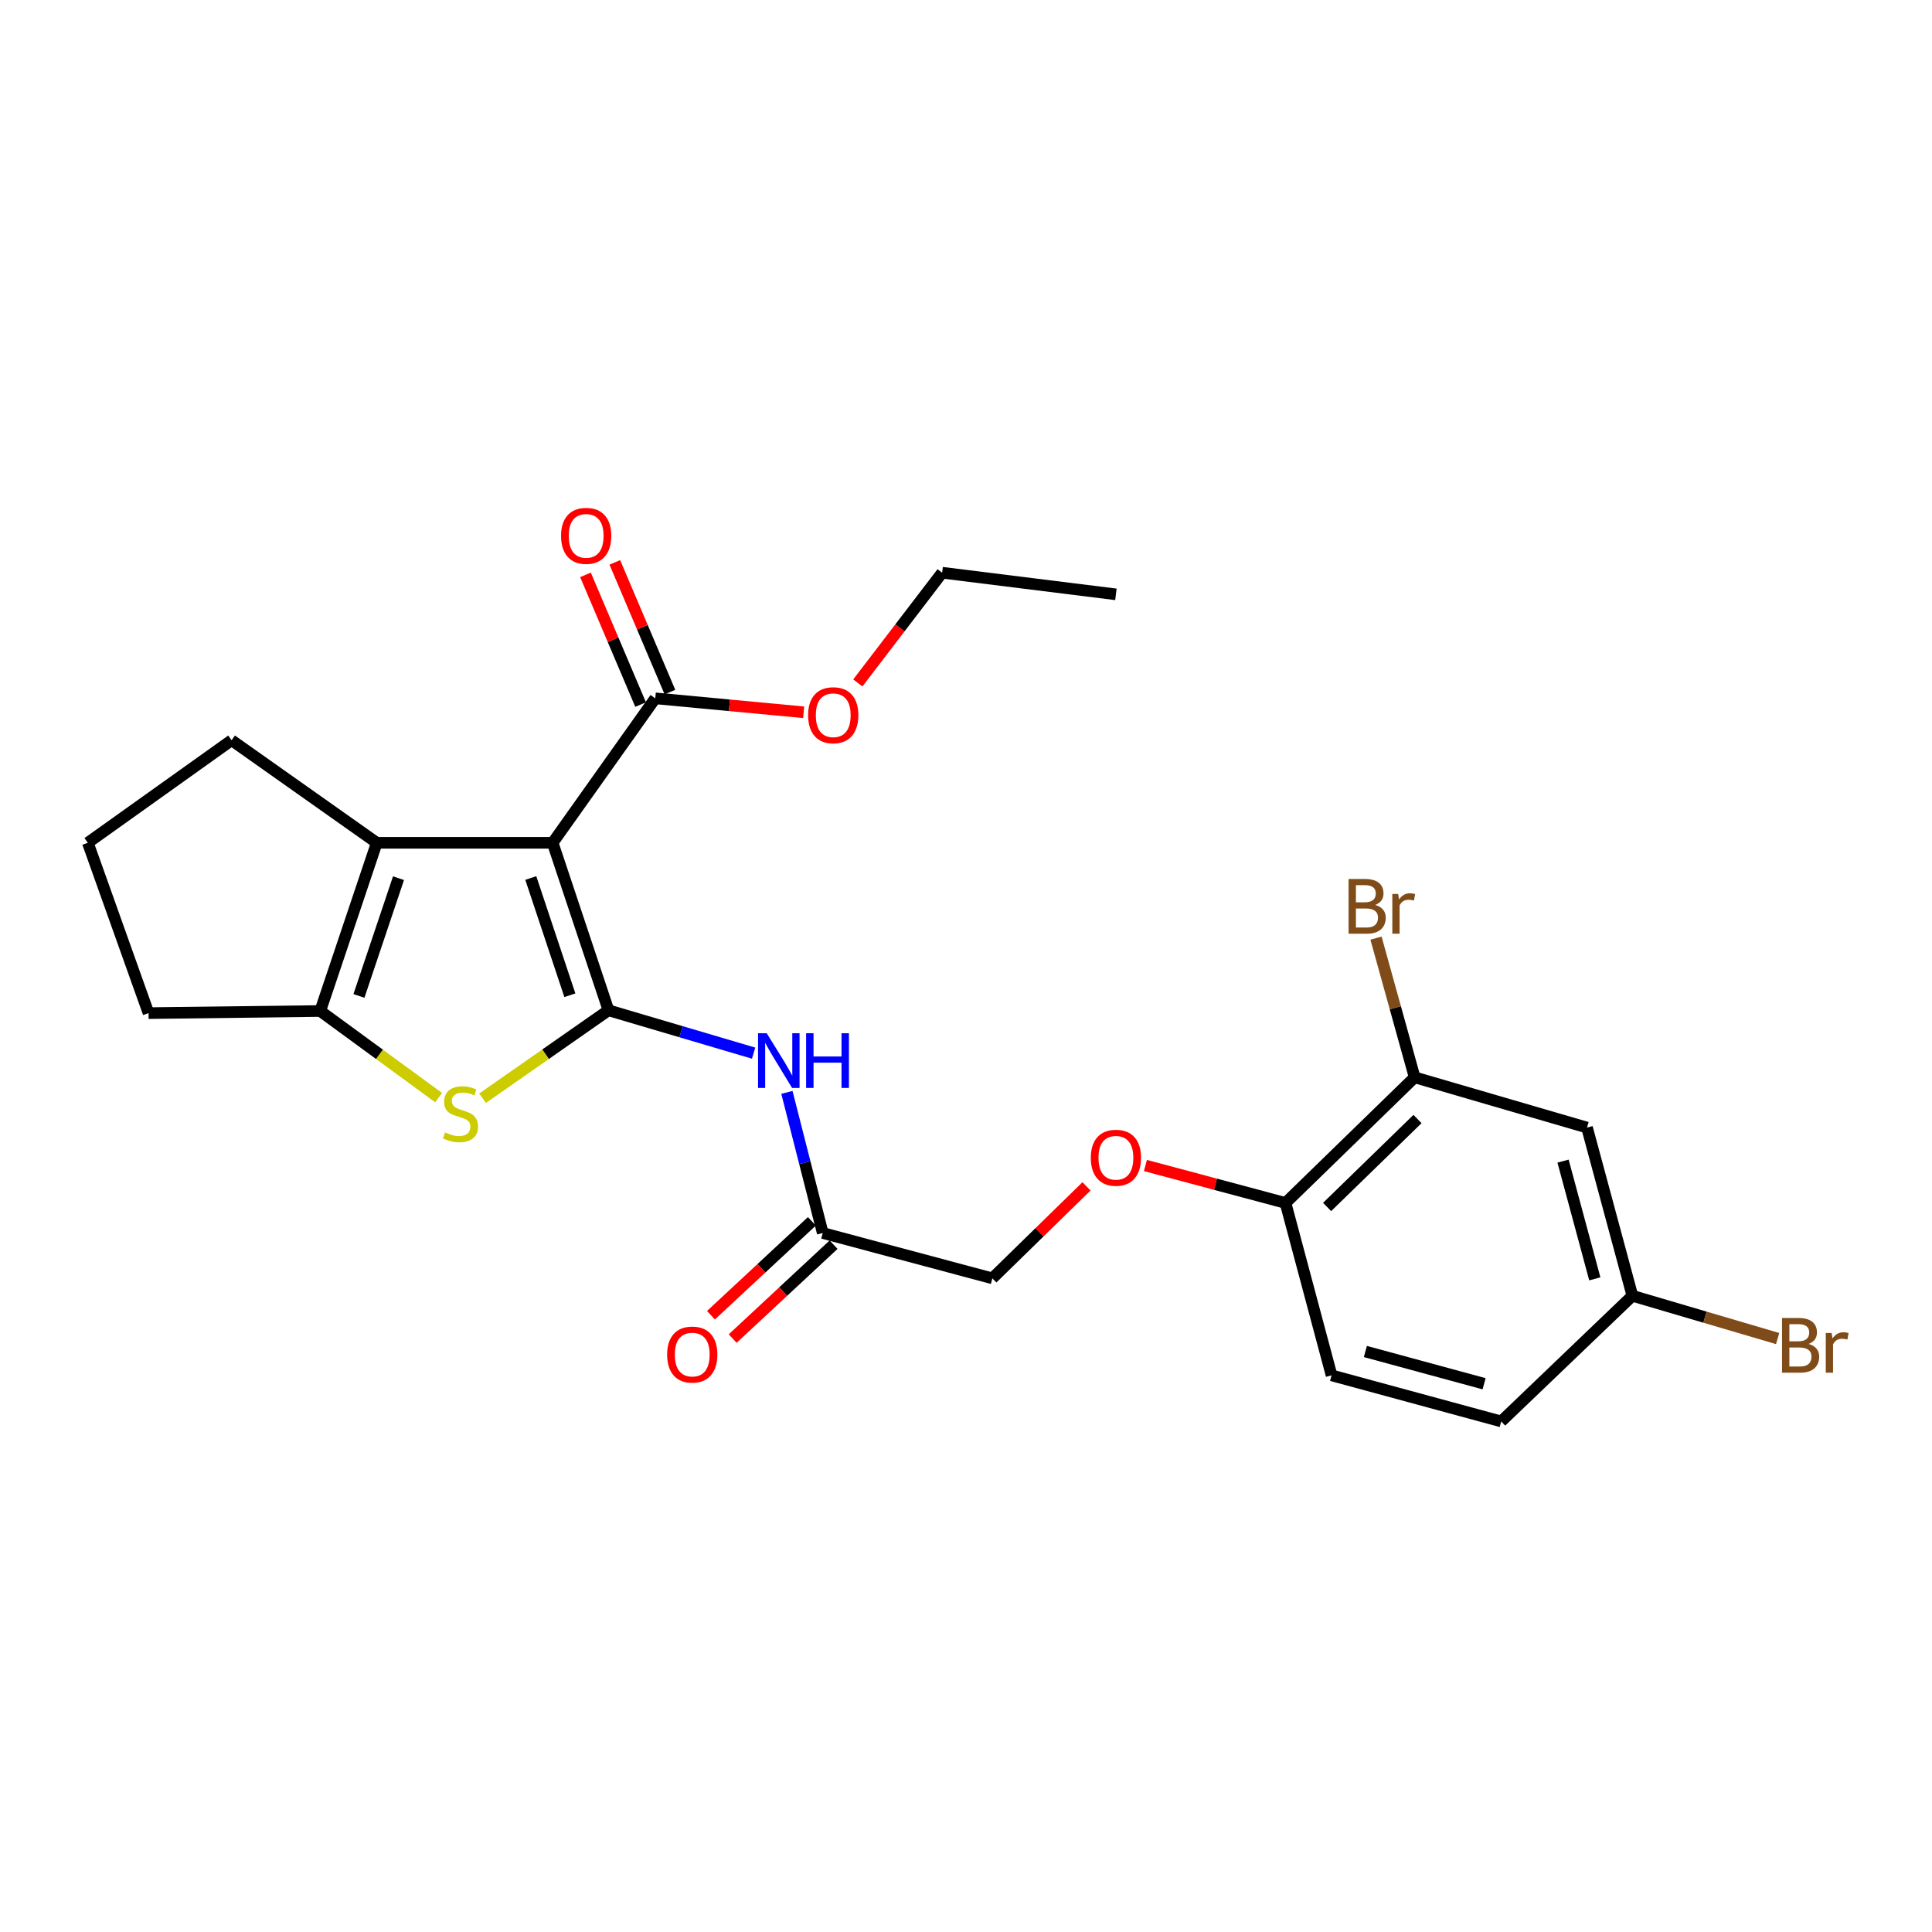 <?xml version='1.0' encoding='iso-8859-1'?>
<svg version='1.1' baseProfile='full'
              xmlns='http://www.w3.org/2000/svg'
                      xmlns:rdkit='http://www.rdkit.org/xml'
                      xmlns:xlink='http://www.w3.org/1999/xlink'
                  xml:space='preserve'
width='1000px' height='1000px' viewBox='0 0 1000 1000'>
<!-- END OF HEADER -->
<rect style='opacity:1.0;fill:#FFFFFF;stroke:none' width='1000' height='1000' x='0' y='0'> </rect>
<path class='bond-0' d='M 314.949,522.93 L 286.049,436.23' style='fill:none;fill-rule:evenodd;stroke:#000000;stroke-width:6px;stroke-linecap:butt;stroke-linejoin:miter;stroke-opacity:1' />
<path class='bond-0' d='M 294.962,515.143 L 274.732,454.453' style='fill:none;fill-rule:evenodd;stroke:#000000;stroke-width:6px;stroke-linecap:butt;stroke-linejoin:miter;stroke-opacity:1' />
<path class='bond-1' d='M 314.949,522.93 L 282.362,545.686' style='fill:none;fill-rule:evenodd;stroke:#000000;stroke-width:6px;stroke-linecap:butt;stroke-linejoin:miter;stroke-opacity:1' />
<path class='bond-1' d='M 282.362,545.686 L 249.775,568.442' style='fill:none;fill-rule:evenodd;stroke:#CCCC00;stroke-width:6px;stroke-linecap:butt;stroke-linejoin:miter;stroke-opacity:1' />
<path class='bond-4' d='M 314.949,522.93 L 352.509,534.017' style='fill:none;fill-rule:evenodd;stroke:#000000;stroke-width:6px;stroke-linecap:butt;stroke-linejoin:miter;stroke-opacity:1' />
<path class='bond-4' d='M 352.509,534.017 L 390.069,545.104' style='fill:none;fill-rule:evenodd;stroke:#0000FF;stroke-width:6px;stroke-linecap:butt;stroke-linejoin:miter;stroke-opacity:1' />
<path class='bond-2' d='M 286.049,436.23 L 195.014,436.23' style='fill:none;fill-rule:evenodd;stroke:#000000;stroke-width:6px;stroke-linecap:butt;stroke-linejoin:miter;stroke-opacity:1' />
<path class='bond-5' d='M 286.049,436.23 L 339.166,361.455' style='fill:none;fill-rule:evenodd;stroke:#000000;stroke-width:6px;stroke-linecap:butt;stroke-linejoin:miter;stroke-opacity:1' />
<path class='bond-3' d='M 227.03,568.125 L 196.393,545.711' style='fill:none;fill-rule:evenodd;stroke:#CCCC00;stroke-width:6px;stroke-linecap:butt;stroke-linejoin:miter;stroke-opacity:1' />
<path class='bond-3' d='M 196.393,545.711 L 165.757,523.297' style='fill:none;fill-rule:evenodd;stroke:#000000;stroke-width:6px;stroke-linecap:butt;stroke-linejoin:miter;stroke-opacity:1' />
<path class='bond-18' d='M 195.014,436.23 L 119.872,383.142' style='fill:none;fill-rule:evenodd;stroke:#000000;stroke-width:6px;stroke-linecap:butt;stroke-linejoin:miter;stroke-opacity:1' />
<path class='bond-25' d='M 195.014,436.23 L 165.757,523.297' style='fill:none;fill-rule:evenodd;stroke:#000000;stroke-width:6px;stroke-linecap:butt;stroke-linejoin:miter;stroke-opacity:1' />
<path class='bond-25' d='M 206.265,454.546 L 185.784,515.492' style='fill:none;fill-rule:evenodd;stroke:#000000;stroke-width:6px;stroke-linecap:butt;stroke-linejoin:miter;stroke-opacity:1' />
<path class='bond-19' d='M 165.757,523.297 L 76.884,524.388' style='fill:none;fill-rule:evenodd;stroke:#000000;stroke-width:6px;stroke-linecap:butt;stroke-linejoin:miter;stroke-opacity:1' />
<path class='bond-6' d='M 407.301,565.415 L 416.574,601.808' style='fill:none;fill-rule:evenodd;stroke:#0000FF;stroke-width:6px;stroke-linecap:butt;stroke-linejoin:miter;stroke-opacity:1' />
<path class='bond-6' d='M 416.574,601.808 L 425.847,638.2' style='fill:none;fill-rule:evenodd;stroke:#000000;stroke-width:6px;stroke-linecap:butt;stroke-linejoin:miter;stroke-opacity:1' />
<path class='bond-11' d='M 346.758,358.23 L 332.497,324.663' style='fill:none;fill-rule:evenodd;stroke:#000000;stroke-width:6px;stroke-linecap:butt;stroke-linejoin:miter;stroke-opacity:1' />
<path class='bond-11' d='M 332.497,324.663 L 318.235,291.097' style='fill:none;fill-rule:evenodd;stroke:#FF0000;stroke-width:6px;stroke-linecap:butt;stroke-linejoin:miter;stroke-opacity:1' />
<path class='bond-11' d='M 331.573,364.681 L 317.312,331.115' style='fill:none;fill-rule:evenodd;stroke:#000000;stroke-width:6px;stroke-linecap:butt;stroke-linejoin:miter;stroke-opacity:1' />
<path class='bond-11' d='M 317.312,331.115 L 303.05,297.548' style='fill:none;fill-rule:evenodd;stroke:#FF0000;stroke-width:6px;stroke-linecap:butt;stroke-linejoin:miter;stroke-opacity:1' />
<path class='bond-17' d='M 339.166,361.455 L 377.567,365.066' style='fill:none;fill-rule:evenodd;stroke:#000000;stroke-width:6px;stroke-linecap:butt;stroke-linejoin:miter;stroke-opacity:1' />
<path class='bond-17' d='M 377.567,365.066 L 415.969,368.677' style='fill:none;fill-rule:evenodd;stroke:#FF0000;stroke-width:6px;stroke-linecap:butt;stroke-linejoin:miter;stroke-opacity:1' />
<path class='bond-12' d='M 420.228,632.161 L 394.11,656.461' style='fill:none;fill-rule:evenodd;stroke:#000000;stroke-width:6px;stroke-linecap:butt;stroke-linejoin:miter;stroke-opacity:1' />
<path class='bond-12' d='M 394.11,656.461 L 367.991,680.761' style='fill:none;fill-rule:evenodd;stroke:#FF0000;stroke-width:6px;stroke-linecap:butt;stroke-linejoin:miter;stroke-opacity:1' />
<path class='bond-12' d='M 431.466,644.24 L 405.348,668.54' style='fill:none;fill-rule:evenodd;stroke:#000000;stroke-width:6px;stroke-linecap:butt;stroke-linejoin:miter;stroke-opacity:1' />
<path class='bond-12' d='M 405.348,668.54 L 379.229,692.84' style='fill:none;fill-rule:evenodd;stroke:#FF0000;stroke-width:6px;stroke-linecap:butt;stroke-linejoin:miter;stroke-opacity:1' />
<path class='bond-15' d='M 425.847,638.2 L 513.647,661.665' style='fill:none;fill-rule:evenodd;stroke:#000000;stroke-width:6px;stroke-linecap:butt;stroke-linejoin:miter;stroke-opacity:1' />
<path class='bond-7' d='M 732.216,557.623 L 665.379,622.655' style='fill:none;fill-rule:evenodd;stroke:#000000;stroke-width:6px;stroke-linecap:butt;stroke-linejoin:miter;stroke-opacity:1' />
<path class='bond-7' d='M 733.696,579.203 L 686.91,624.725' style='fill:none;fill-rule:evenodd;stroke:#000000;stroke-width:6px;stroke-linecap:butt;stroke-linejoin:miter;stroke-opacity:1' />
<path class='bond-8' d='M 732.216,557.623 L 821.437,583.636' style='fill:none;fill-rule:evenodd;stroke:#000000;stroke-width:6px;stroke-linecap:butt;stroke-linejoin:miter;stroke-opacity:1' />
<path class='bond-16' d='M 732.216,557.623 L 722.214,521.599' style='fill:none;fill-rule:evenodd;stroke:#000000;stroke-width:6px;stroke-linecap:butt;stroke-linejoin:miter;stroke-opacity:1' />
<path class='bond-16' d='M 722.214,521.599 L 712.212,485.574' style='fill:none;fill-rule:evenodd;stroke:#7F4C19;stroke-width:6px;stroke-linecap:butt;stroke-linejoin:miter;stroke-opacity:1' />
<path class='bond-27' d='M 821.437,583.636 L 844.92,670.693' style='fill:none;fill-rule:evenodd;stroke:#000000;stroke-width:6px;stroke-linecap:butt;stroke-linejoin:miter;stroke-opacity:1' />
<path class='bond-27' d='M 809.03,600.991 L 825.468,661.931' style='fill:none;fill-rule:evenodd;stroke:#000000;stroke-width:6px;stroke-linecap:butt;stroke-linejoin:miter;stroke-opacity:1' />
<path class='bond-9' d='M 665.379,622.655 L 629.124,612.956' style='fill:none;fill-rule:evenodd;stroke:#000000;stroke-width:6px;stroke-linecap:butt;stroke-linejoin:miter;stroke-opacity:1' />
<path class='bond-9' d='M 629.124,612.956 L 592.869,603.258' style='fill:none;fill-rule:evenodd;stroke:#FF0000;stroke-width:6px;stroke-linecap:butt;stroke-linejoin:miter;stroke-opacity:1' />
<path class='bond-13' d='M 665.379,622.655 L 689.219,711.876' style='fill:none;fill-rule:evenodd;stroke:#000000;stroke-width:6px;stroke-linecap:butt;stroke-linejoin:miter;stroke-opacity:1' />
<path class='bond-10' d='M 562.362,614.06 L 538.004,637.863' style='fill:none;fill-rule:evenodd;stroke:#FF0000;stroke-width:6px;stroke-linecap:butt;stroke-linejoin:miter;stroke-opacity:1' />
<path class='bond-10' d='M 538.004,637.863 L 513.647,661.665' style='fill:none;fill-rule:evenodd;stroke:#000000;stroke-width:6px;stroke-linecap:butt;stroke-linejoin:miter;stroke-opacity:1' />
<path class='bond-20' d='M 689.219,711.876 L 777.019,735.734' style='fill:none;fill-rule:evenodd;stroke:#000000;stroke-width:6px;stroke-linecap:butt;stroke-linejoin:miter;stroke-opacity:1' />
<path class='bond-20' d='M 706.716,699.533 L 768.175,716.234' style='fill:none;fill-rule:evenodd;stroke:#000000;stroke-width:6px;stroke-linecap:butt;stroke-linejoin:miter;stroke-opacity:1' />
<path class='bond-14' d='M 844.92,670.693 L 777.019,735.734' style='fill:none;fill-rule:evenodd;stroke:#000000;stroke-width:6px;stroke-linecap:butt;stroke-linejoin:miter;stroke-opacity:1' />
<path class='bond-21' d='M 844.92,670.693 L 882.513,681.766' style='fill:none;fill-rule:evenodd;stroke:#000000;stroke-width:6px;stroke-linecap:butt;stroke-linejoin:miter;stroke-opacity:1' />
<path class='bond-21' d='M 882.513,681.766 L 920.106,692.838' style='fill:none;fill-rule:evenodd;stroke:#7F4C19;stroke-width:6px;stroke-linecap:butt;stroke-linejoin:miter;stroke-opacity:1' />
<path class='bond-23' d='M 444.01,353.478 L 465.827,324.955' style='fill:none;fill-rule:evenodd;stroke:#FF0000;stroke-width:6px;stroke-linecap:butt;stroke-linejoin:miter;stroke-opacity:1' />
<path class='bond-23' d='M 465.827,324.955 L 487.643,296.433' style='fill:none;fill-rule:evenodd;stroke:#000000;stroke-width:6px;stroke-linecap:butt;stroke-linejoin:miter;stroke-opacity:1' />
<path class='bond-26' d='M 119.872,383.142 L 45.455,436.23' style='fill:none;fill-rule:evenodd;stroke:#000000;stroke-width:6px;stroke-linecap:butt;stroke-linejoin:miter;stroke-opacity:1' />
<path class='bond-22' d='M 76.884,524.388 L 45.455,436.23' style='fill:none;fill-rule:evenodd;stroke:#000000;stroke-width:6px;stroke-linecap:butt;stroke-linejoin:miter;stroke-opacity:1' />
<path class='bond-24' d='M 487.643,296.433 L 577.597,307.633' style='fill:none;fill-rule:evenodd;stroke:#000000;stroke-width:6px;stroke-linecap:butt;stroke-linejoin:miter;stroke-opacity:1' />
<path  class='atom-2' d='M 230.359 586.133
Q 230.679 586.253, 231.999 586.813
Q 233.319 587.373, 234.759 587.733
Q 236.239 588.053, 237.679 588.053
Q 240.359 588.053, 241.919 586.773
Q 243.479 585.453, 243.479 583.173
Q 243.479 581.613, 242.679 580.653
Q 241.919 579.693, 240.719 579.173
Q 239.519 578.653, 237.519 578.053
Q 234.999 577.293, 233.479 576.573
Q 231.999 575.853, 230.919 574.333
Q 229.879 572.813, 229.879 570.253
Q 229.879 566.693, 232.279 564.493
Q 234.719 562.293, 239.519 562.293
Q 242.799 562.293, 246.519 563.853
L 245.599 566.933
Q 242.199 565.533, 239.639 565.533
Q 236.879 565.533, 235.359 566.693
Q 233.839 567.813, 233.879 569.773
Q 233.879 571.293, 234.639 572.213
Q 235.439 573.133, 236.559 573.653
Q 237.719 574.173, 239.639 574.773
Q 242.199 575.573, 243.719 576.373
Q 245.239 577.173, 246.319 578.813
Q 247.439 580.413, 247.439 583.173
Q 247.439 587.093, 244.799 589.213
Q 242.199 591.293, 237.839 591.293
Q 235.319 591.293, 233.399 590.733
Q 231.519 590.213, 229.279 589.293
L 230.359 586.133
' fill='#CCCC00'/>
<path  class='atom-5' d='M 396.847 534.792
L 406.127 549.792
Q 407.047 551.272, 408.527 553.952
Q 410.007 556.632, 410.087 556.792
L 410.087 534.792
L 413.847 534.792
L 413.847 563.112
L 409.967 563.112
L 400.007 546.712
Q 398.847 544.792, 397.607 542.592
Q 396.407 540.392, 396.047 539.712
L 396.047 563.112
L 392.367 563.112
L 392.367 534.792
L 396.847 534.792
' fill='#0000FF'/>
<path  class='atom-5' d='M 417.247 534.792
L 421.087 534.792
L 421.087 546.832
L 435.567 546.832
L 435.567 534.792
L 439.407 534.792
L 439.407 563.112
L 435.567 563.112
L 435.567 550.032
L 421.087 550.032
L 421.087 563.112
L 417.247 563.112
L 417.247 534.792
' fill='#0000FF'/>
<path  class='atom-11' d='M 564.597 599.252
Q 564.597 592.452, 567.957 588.652
Q 571.317 584.852, 577.597 584.852
Q 583.877 584.852, 587.237 588.652
Q 590.597 592.452, 590.597 599.252
Q 590.597 606.132, 587.197 610.052
Q 583.797 613.932, 577.597 613.932
Q 571.357 613.932, 567.957 610.052
Q 564.597 606.172, 564.597 599.252
M 577.597 610.732
Q 581.917 610.732, 584.237 607.852
Q 586.597 604.932, 586.597 599.252
Q 586.597 593.692, 584.237 590.892
Q 581.917 588.052, 577.597 588.052
Q 573.277 588.052, 570.917 590.852
Q 568.597 593.652, 568.597 599.252
Q 568.597 604.972, 570.917 607.852
Q 573.277 610.732, 577.597 610.732
' fill='#FF0000'/>
<path  class='atom-12' d='M 290.4 277.356
Q 290.4 270.556, 293.76 266.756
Q 297.12 262.956, 303.4 262.956
Q 309.68 262.956, 313.04 266.756
Q 316.4 270.556, 316.4 277.356
Q 316.4 284.236, 313 288.156
Q 309.6 292.036, 303.4 292.036
Q 297.16 292.036, 293.76 288.156
Q 290.4 284.276, 290.4 277.356
M 303.4 288.836
Q 307.72 288.836, 310.04 285.956
Q 312.4 283.036, 312.4 277.356
Q 312.4 271.796, 310.04 268.996
Q 307.72 266.156, 303.4 266.156
Q 299.08 266.156, 296.72 268.956
Q 294.4 271.756, 294.4 277.356
Q 294.4 283.076, 296.72 285.956
Q 299.08 288.836, 303.4 288.836
' fill='#FF0000'/>
<path  class='atom-13' d='M 345.304 701.122
Q 345.304 694.322, 348.664 690.522
Q 352.024 686.722, 358.304 686.722
Q 364.584 686.722, 367.944 690.522
Q 371.304 694.322, 371.304 701.122
Q 371.304 708.002, 367.904 711.922
Q 364.504 715.802, 358.304 715.802
Q 352.064 715.802, 348.664 711.922
Q 345.304 708.042, 345.304 701.122
M 358.304 712.602
Q 362.624 712.602, 364.944 709.722
Q 367.304 706.802, 367.304 701.122
Q 367.304 695.562, 364.944 692.762
Q 362.624 689.922, 358.304 689.922
Q 353.984 689.922, 351.624 692.722
Q 349.304 695.522, 349.304 701.122
Q 349.304 706.842, 351.624 709.722
Q 353.984 712.602, 358.304 712.602
' fill='#FF0000'/>
<path  class='atom-17' d='M 711.782 468.398
Q 714.502 469.158, 715.862 470.838
Q 717.262 472.478, 717.262 474.918
Q 717.262 478.838, 714.742 481.078
Q 712.262 483.278, 707.542 483.278
L 698.022 483.278
L 698.022 454.958
L 706.382 454.958
Q 711.222 454.958, 713.662 456.918
Q 716.102 458.878, 716.102 462.478
Q 716.102 466.758, 711.782 468.398
M 701.822 458.158
L 701.822 467.038
L 706.382 467.038
Q 709.182 467.038, 710.622 465.918
Q 712.102 464.758, 712.102 462.478
Q 712.102 458.158, 706.382 458.158
L 701.822 458.158
M 707.542 480.078
Q 710.302 480.078, 711.782 478.758
Q 713.262 477.438, 713.262 474.918
Q 713.262 472.598, 711.622 471.438
Q 710.022 470.238, 706.942 470.238
L 701.822 470.238
L 701.822 480.078
L 707.542 480.078
' fill='#7F4C19'/>
<path  class='atom-17' d='M 723.702 462.718
L 724.142 465.558
Q 726.302 462.358, 729.822 462.358
Q 730.942 462.358, 732.462 462.758
L 731.862 466.118
Q 730.142 465.718, 729.182 465.718
Q 727.502 465.718, 726.382 466.398
Q 725.302 467.038, 724.422 468.598
L 724.422 483.278
L 720.662 483.278
L 720.662 462.718
L 723.702 462.718
' fill='#7F4C19'/>
<path  class='atom-18' d='M 418.282 370.197
Q 418.282 363.397, 421.642 359.597
Q 425.002 355.797, 431.282 355.797
Q 437.562 355.797, 440.922 359.597
Q 444.282 363.397, 444.282 370.197
Q 444.282 377.077, 440.882 380.997
Q 437.482 384.877, 431.282 384.877
Q 425.042 384.877, 421.642 380.997
Q 418.282 377.117, 418.282 370.197
M 431.282 381.677
Q 435.602 381.677, 437.922 378.797
Q 440.282 375.877, 440.282 370.197
Q 440.282 364.637, 437.922 361.837
Q 435.602 358.997, 431.282 358.997
Q 426.962 358.997, 424.602 361.797
Q 422.282 364.597, 422.282 370.197
Q 422.282 375.917, 424.602 378.797
Q 426.962 381.677, 431.282 381.677
' fill='#FF0000'/>
<path  class='atom-22' d='M 936.135 695.619
Q 938.855 696.379, 940.215 698.059
Q 941.615 699.699, 941.615 702.139
Q 941.615 706.059, 939.095 708.299
Q 936.615 710.499, 931.895 710.499
L 922.375 710.499
L 922.375 682.179
L 930.735 682.179
Q 935.575 682.179, 938.015 684.139
Q 940.455 686.099, 940.455 689.699
Q 940.455 693.979, 936.135 695.619
M 926.175 685.379
L 926.175 694.259
L 930.735 694.259
Q 933.535 694.259, 934.975 693.139
Q 936.455 691.979, 936.455 689.699
Q 936.455 685.379, 930.735 685.379
L 926.175 685.379
M 931.895 707.299
Q 934.655 707.299, 936.135 705.979
Q 937.615 704.659, 937.615 702.139
Q 937.615 699.819, 935.975 698.659
Q 934.375 697.459, 931.295 697.459
L 926.175 697.459
L 926.175 707.299
L 931.895 707.299
' fill='#7F4C19'/>
<path  class='atom-22' d='M 948.055 689.939
L 948.495 692.779
Q 950.655 689.579, 954.175 689.579
Q 955.295 689.579, 956.815 689.979
L 956.215 693.339
Q 954.495 692.939, 953.535 692.939
Q 951.855 692.939, 950.735 693.619
Q 949.655 694.259, 948.775 695.819
L 948.775 710.499
L 945.015 710.499
L 945.015 689.939
L 948.055 689.939
' fill='#7F4C19'/>
</svg>
